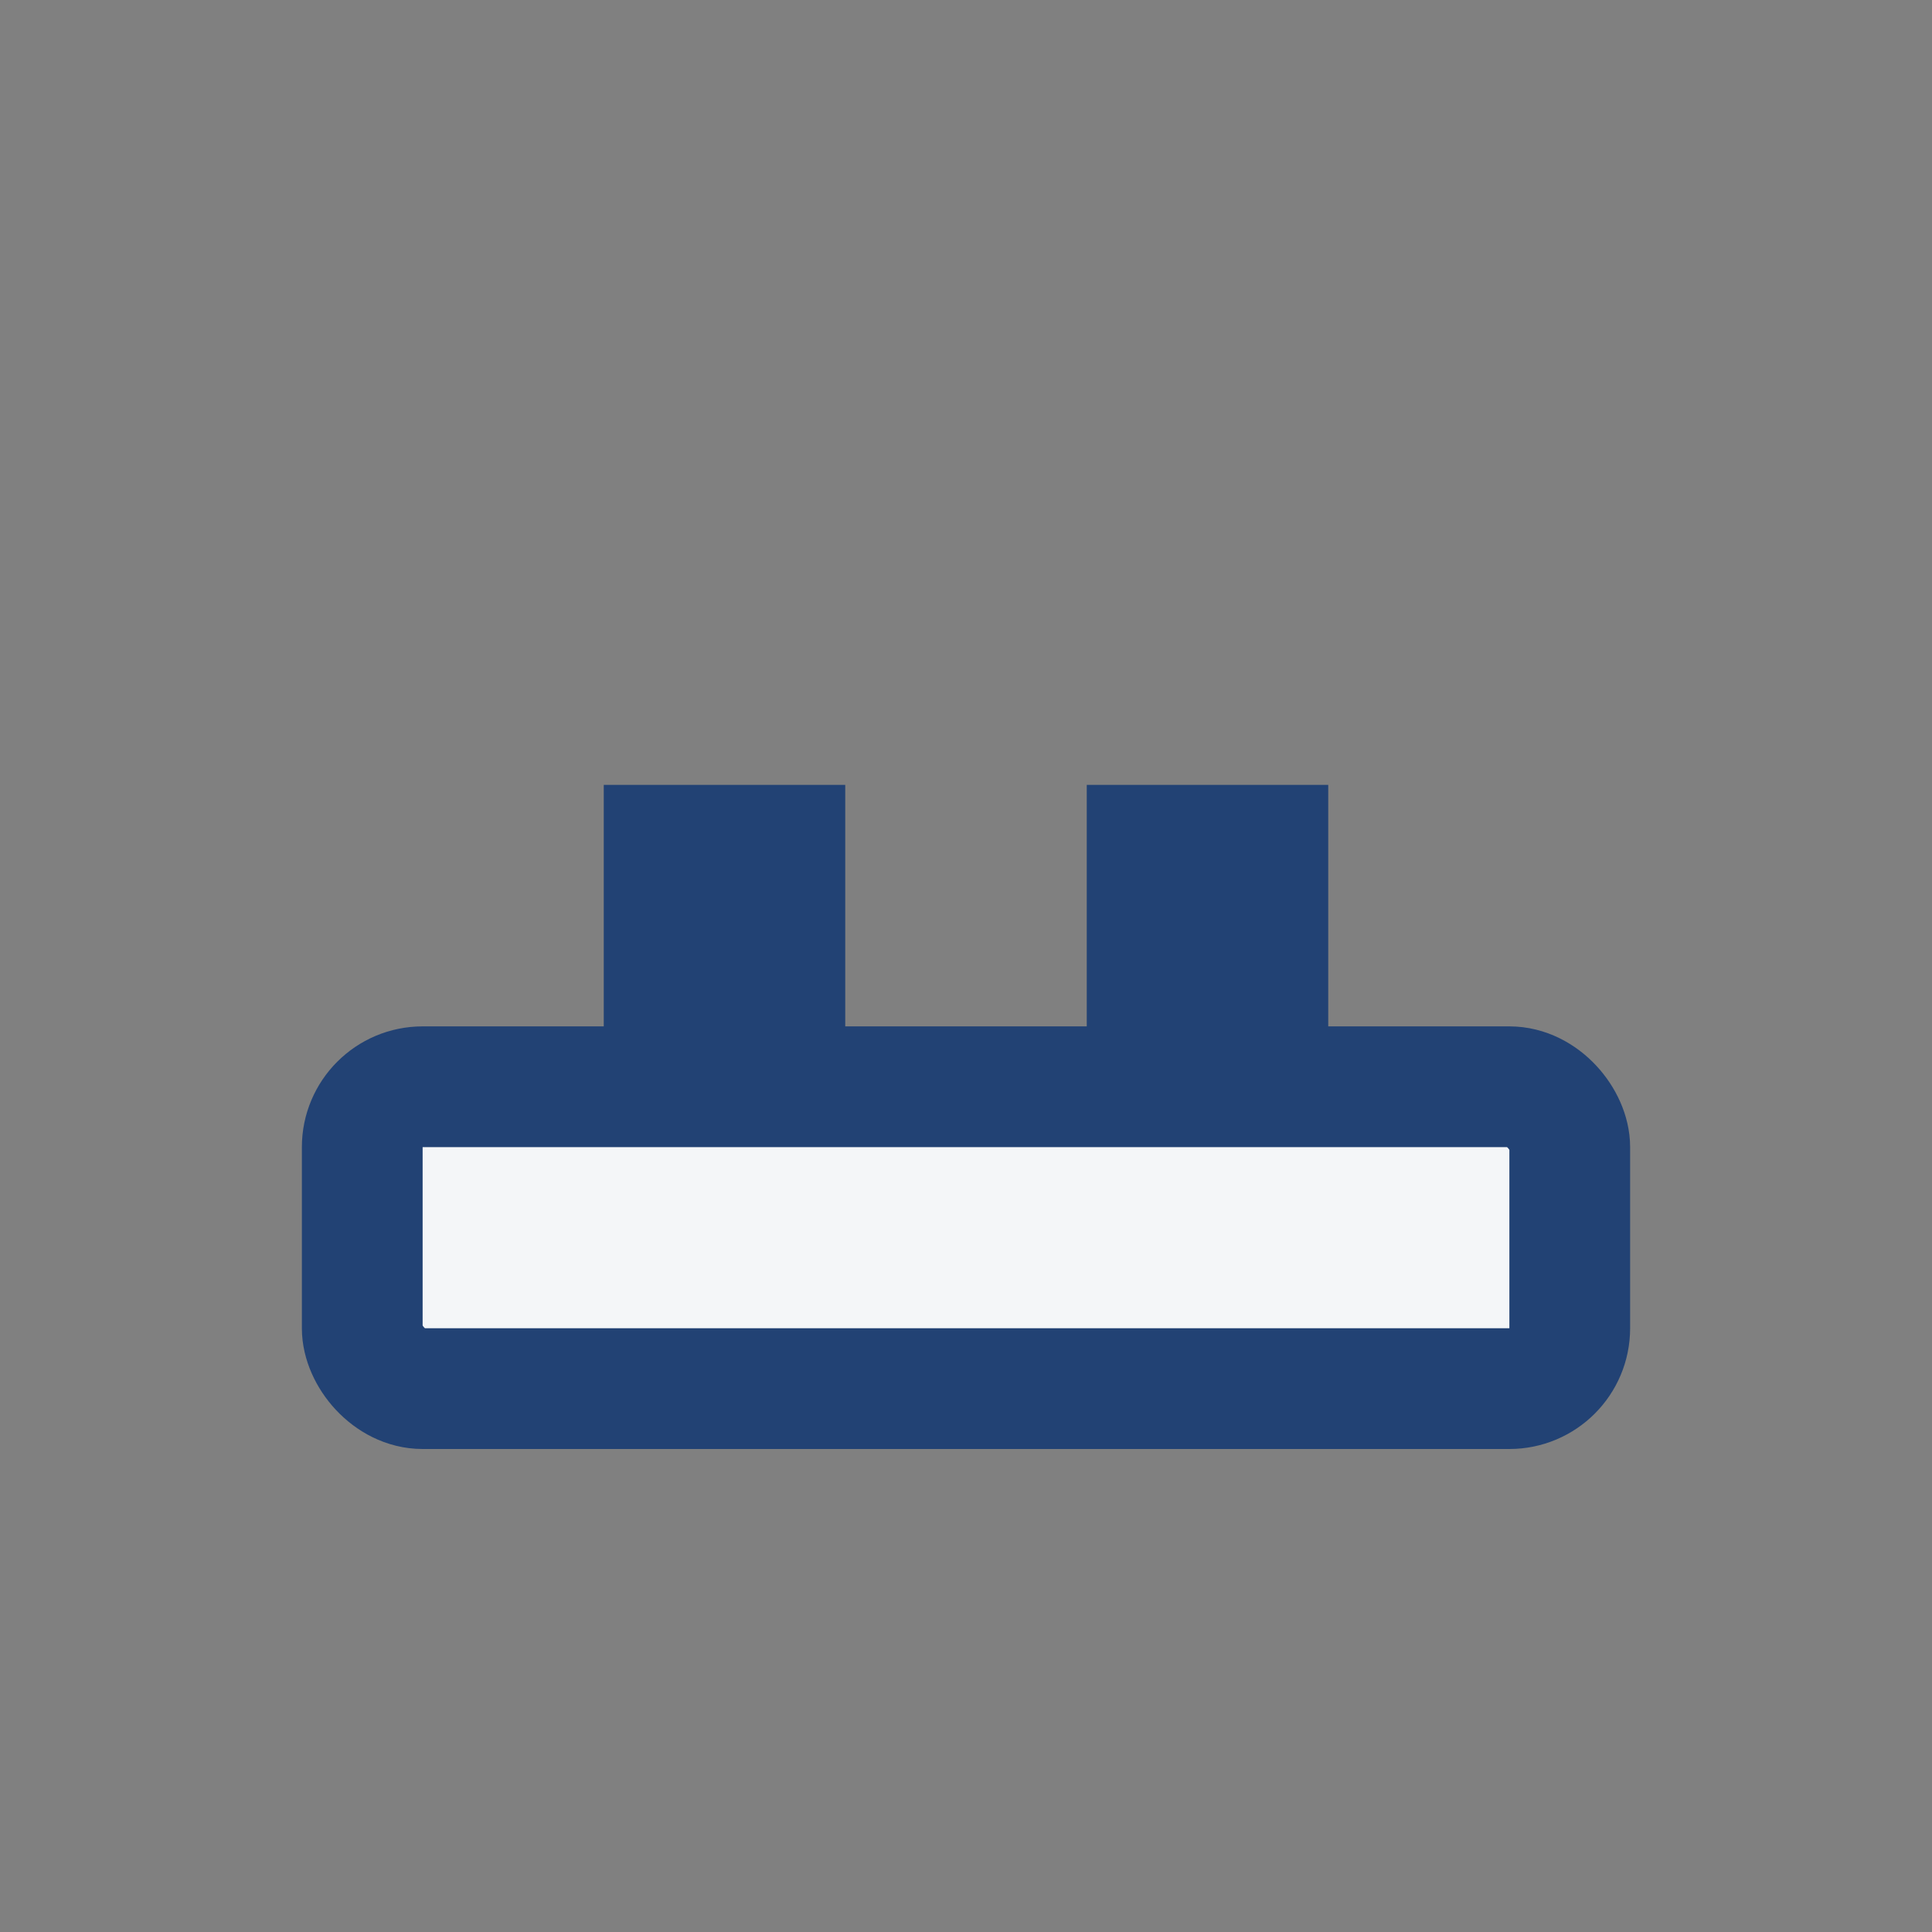 <?xml version="1.0" encoding="UTF-8"?>
<svg xmlns="http://www.w3.org/2000/svg" width="32" height="32" viewBox="0 0 32 32"><rect x="0" y="0" width="32" height="32" fill="#808080" stroke="none"/><rect x="6" y="18" width="20" height="5" rx="1" fill="#F4F6F8" stroke="#224274" stroke-width="2"/><rect x="10" y="13" width="4" height="5" fill="#224274"/><rect x="18" y="13" width="4" height="5" fill="#224274"/></svg>